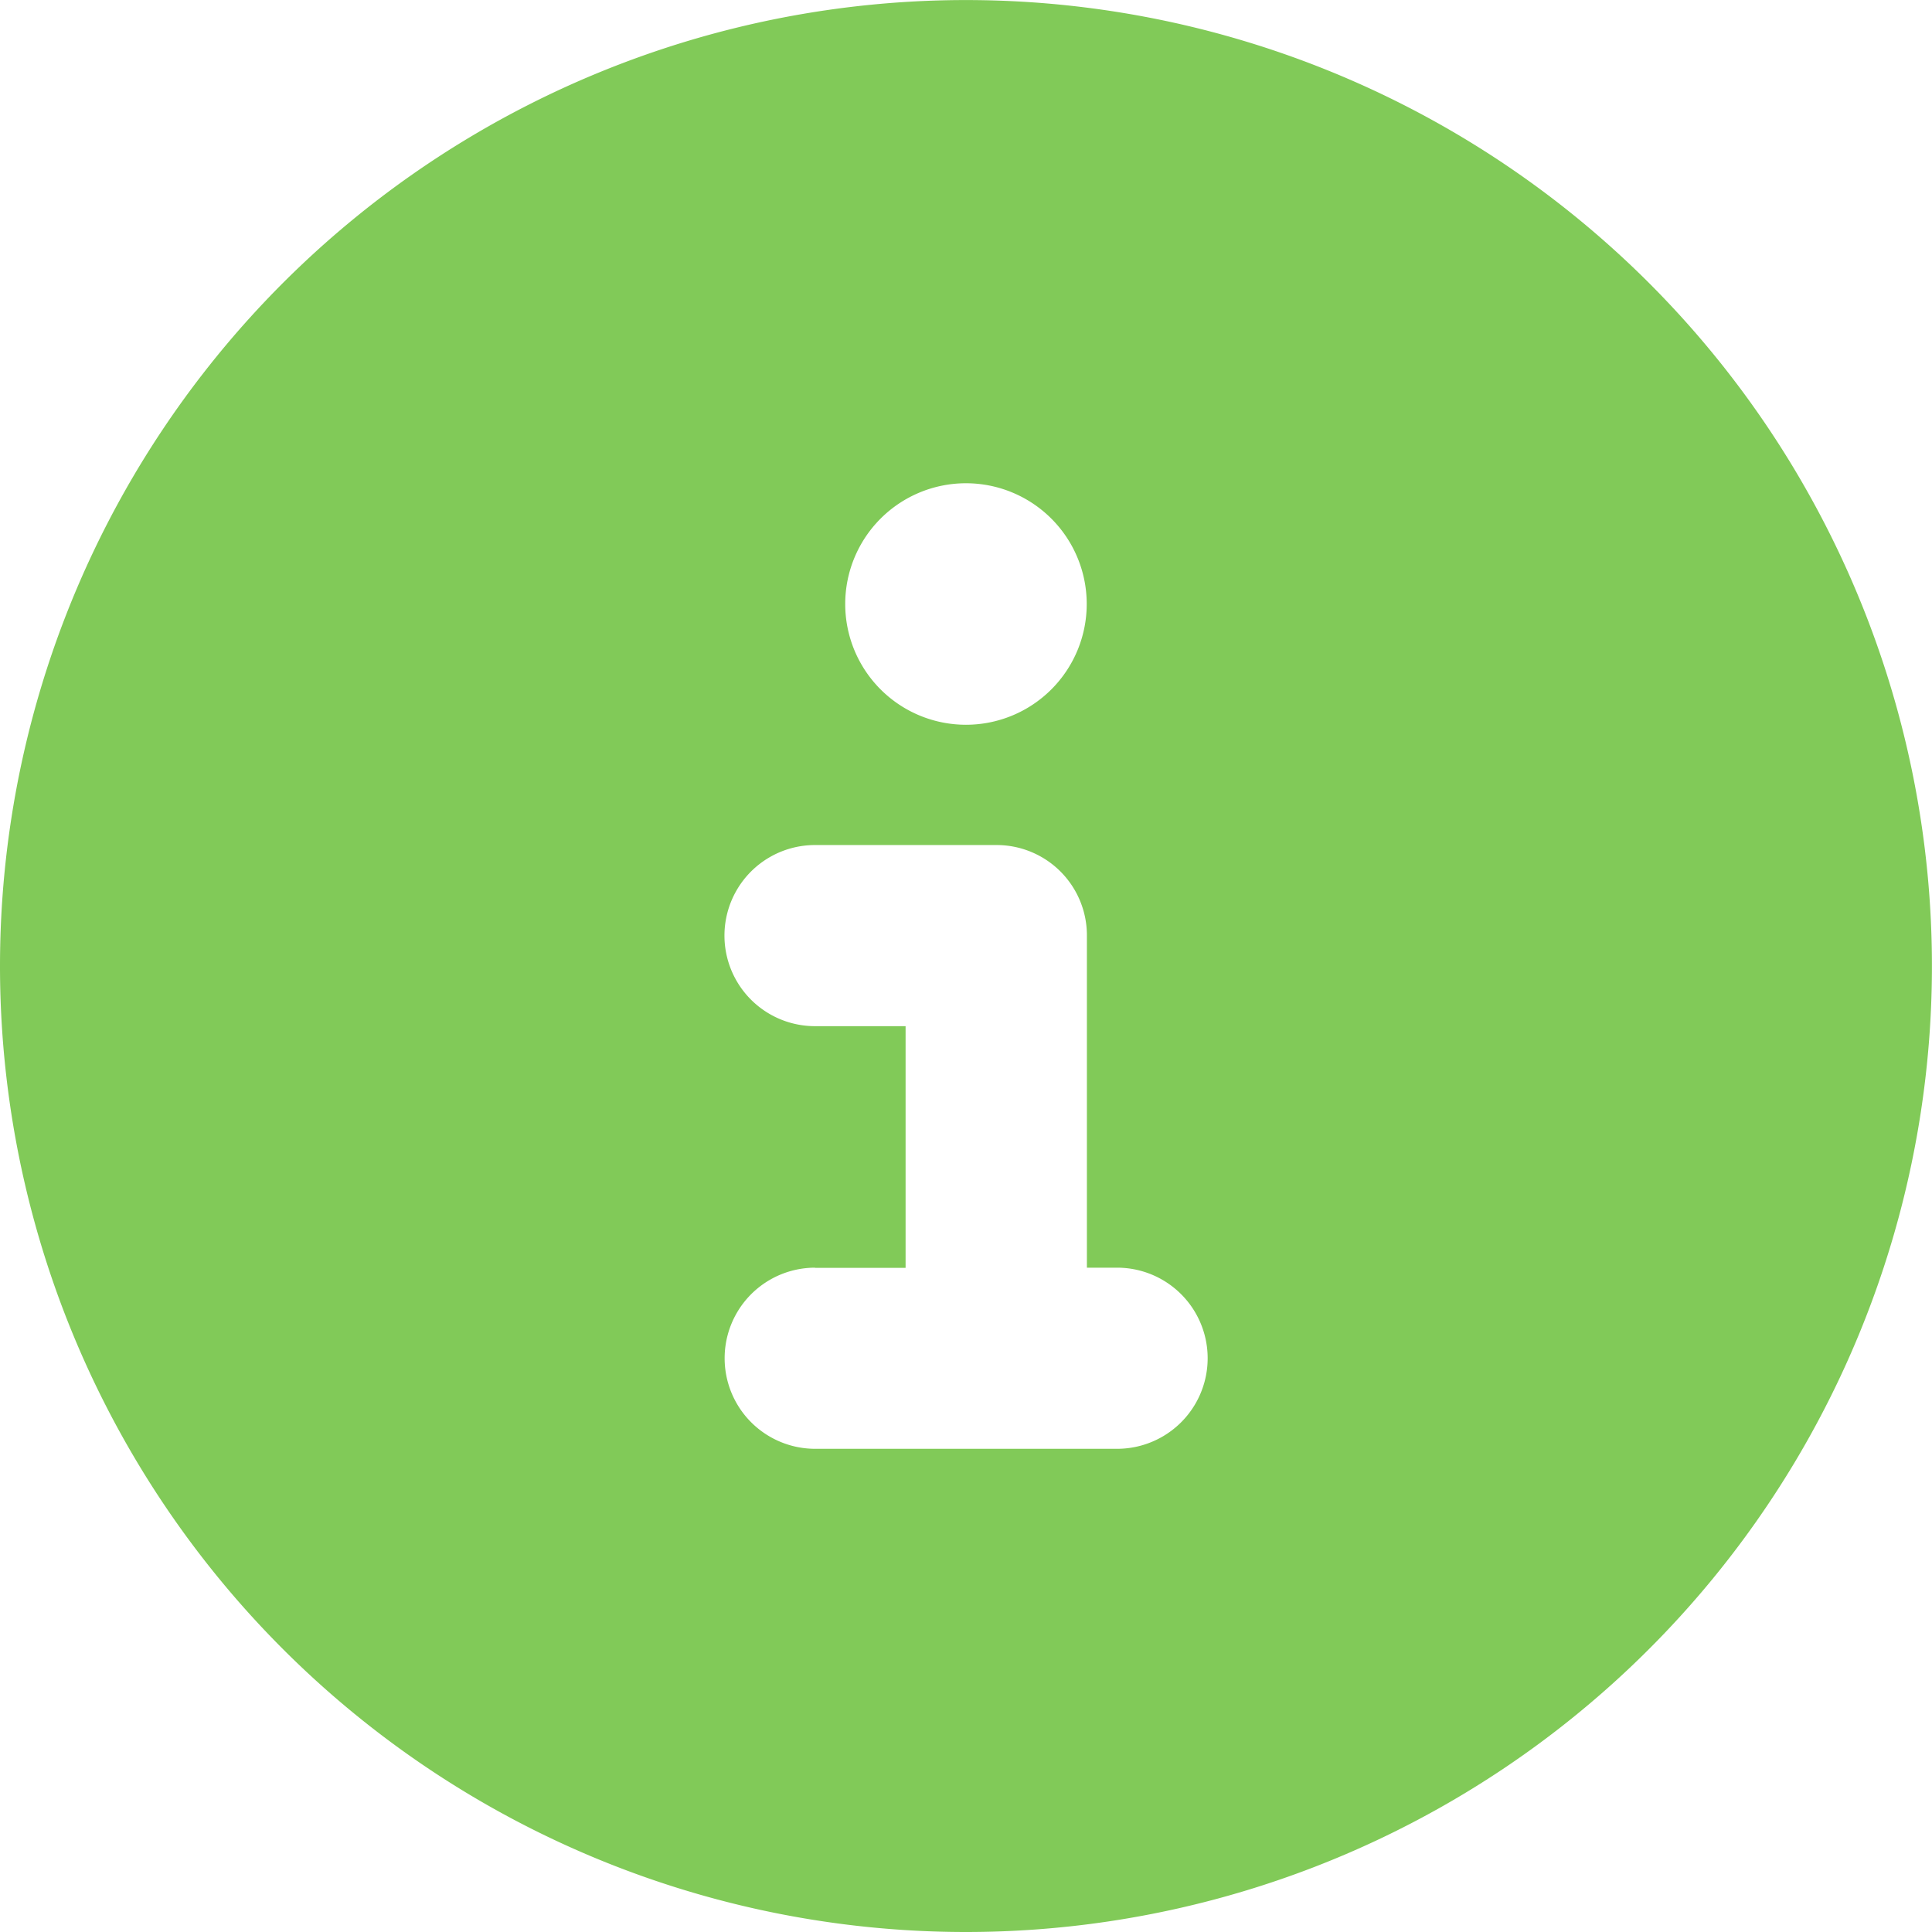 <svg xmlns="http://www.w3.org/2000/svg" width="32.383" height="32.383" viewBox="0 0 32.383 32.383"><path d="M16.191,32.383A16.191,16.191,0,1,0,0,16.191,16.191,16.191,0,0,0,16.191,32.383Zm-2.53-11.132h1.518V17.2H13.661a1.518,1.518,0,1,1,0-3.036H16.7a1.514,1.514,0,0,1,1.518,1.518v5.566h.506a1.518,1.518,0,1,1,0,3.036h-5.06a1.518,1.518,0,1,1,0-3.036ZM16.191,8.1a2.024,2.024,0,1,1-2.024,2.024A2.024,2.024,0,0,1,16.191,8.1Z" fill="#81ca58"/></svg>